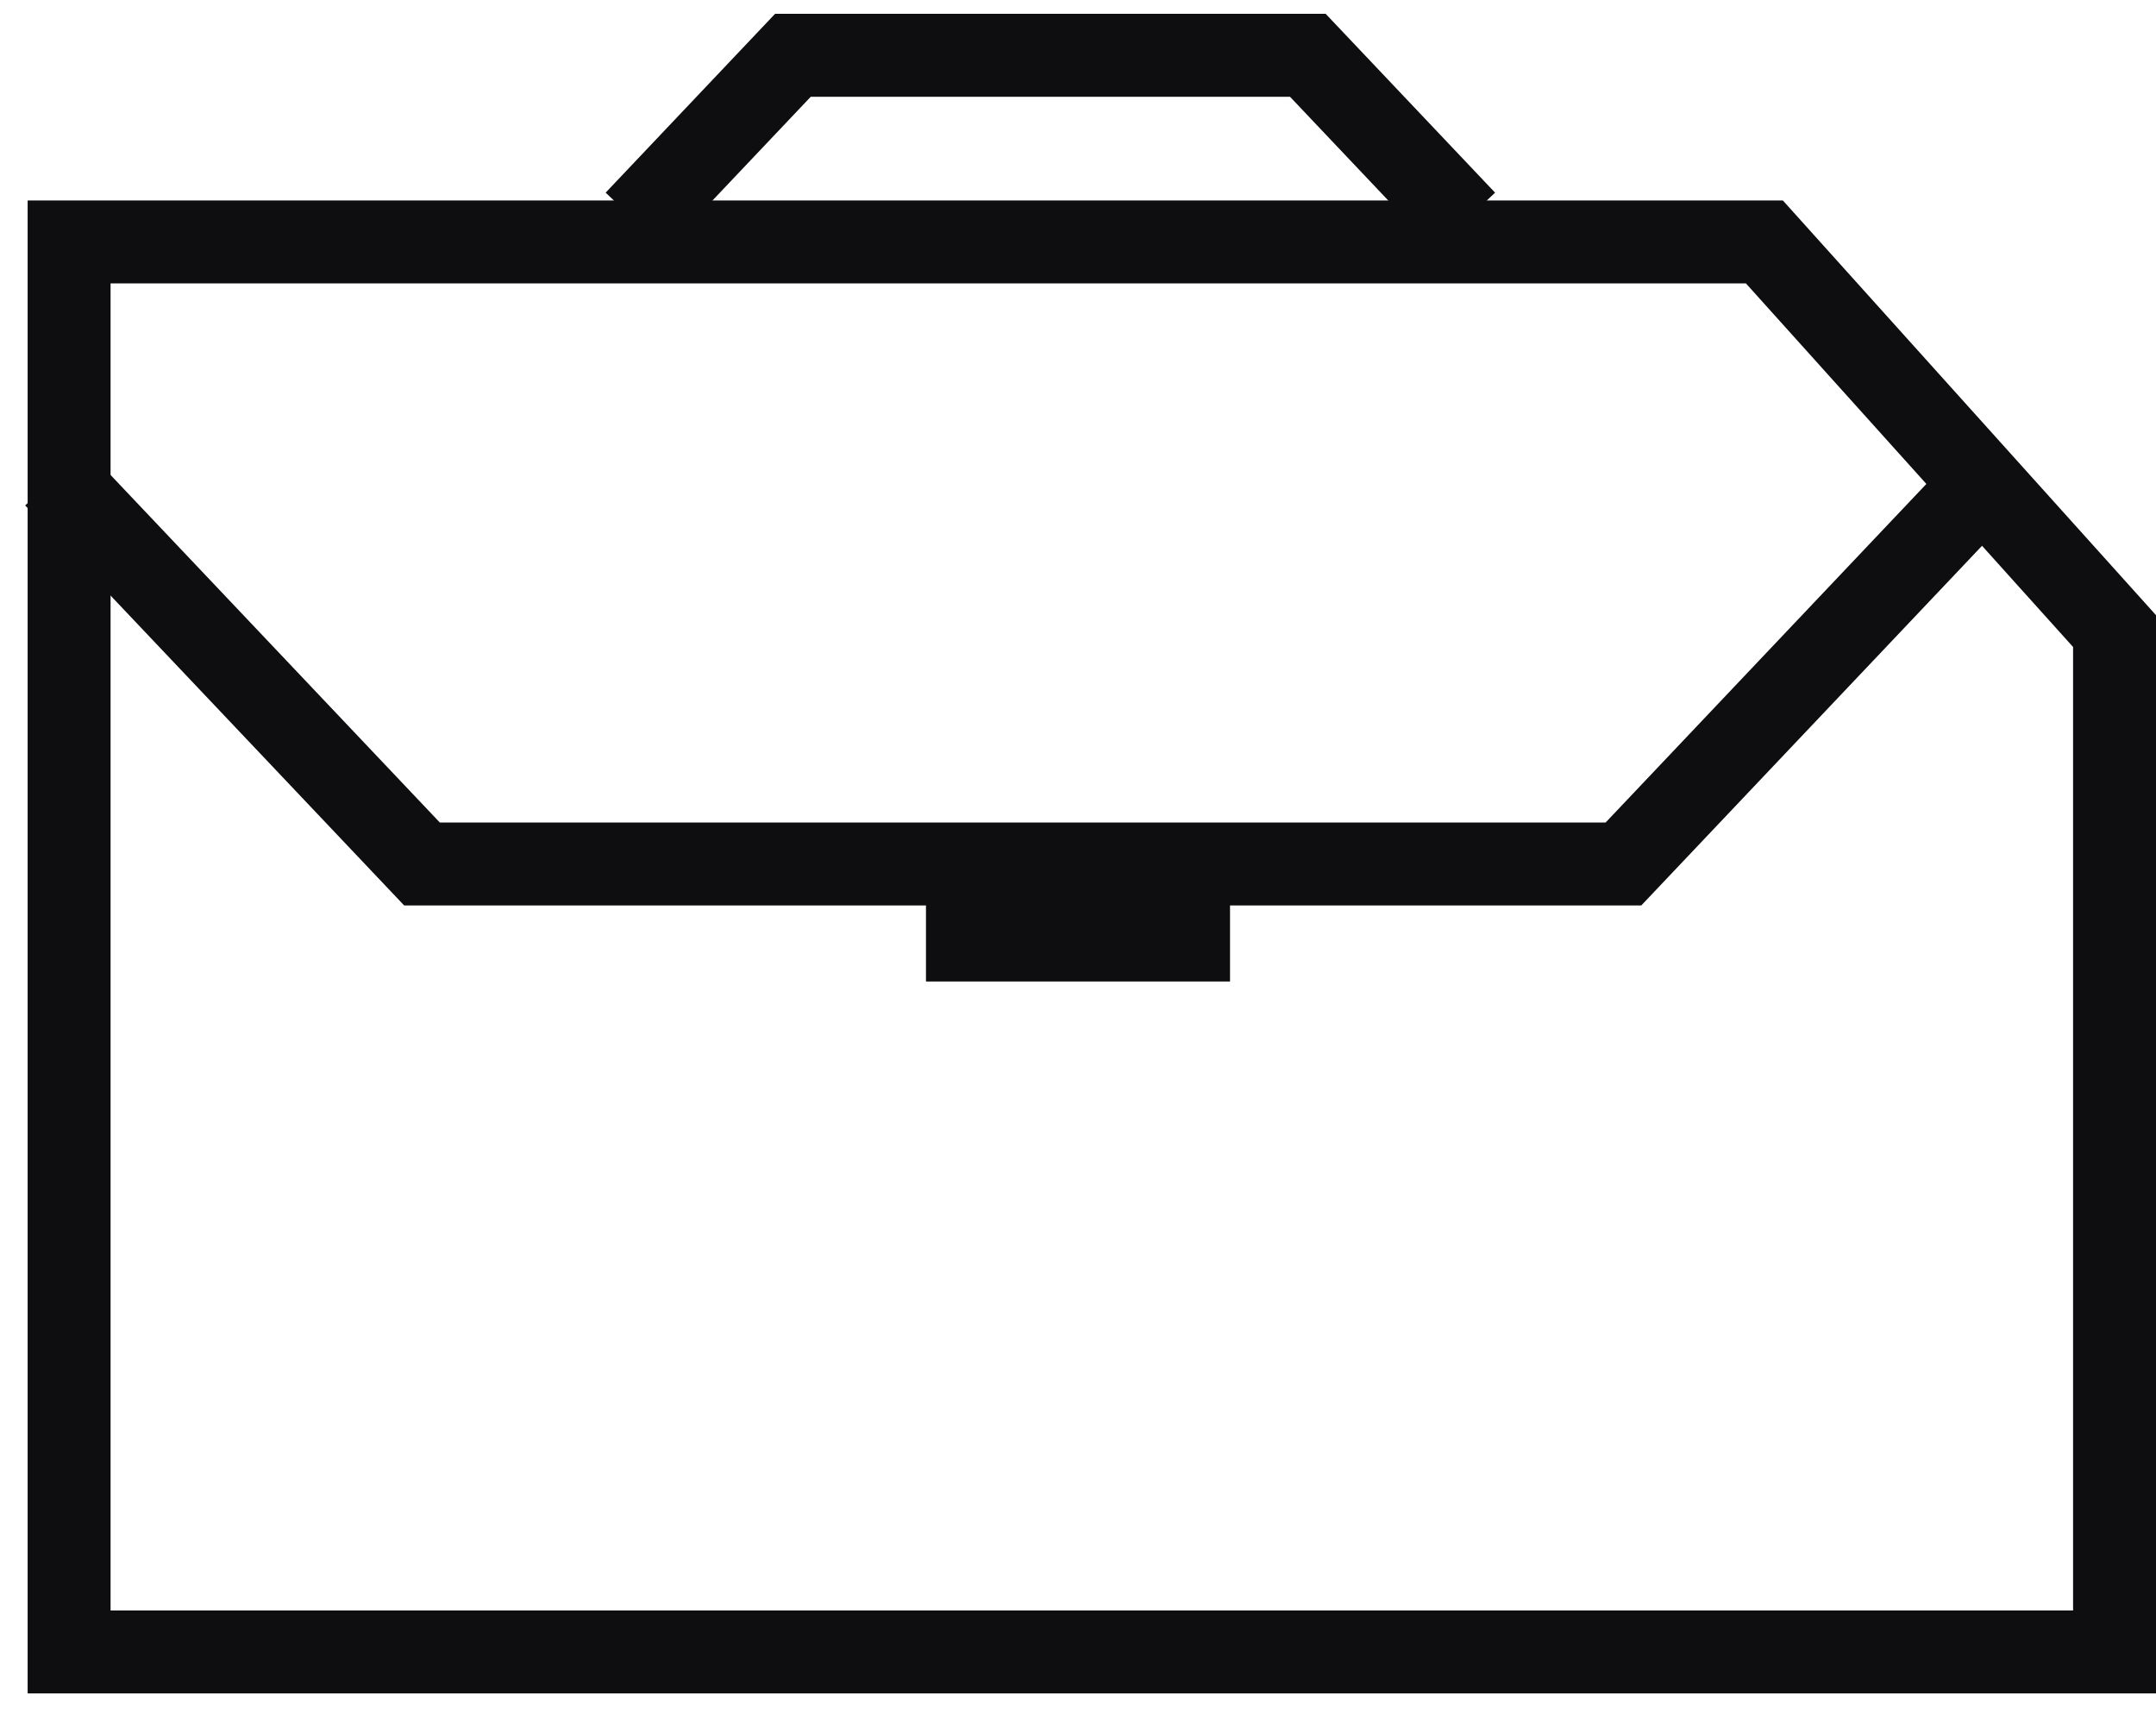 <svg width="78" height="62" viewBox="0 0 78 62" fill="none" xmlns="http://www.w3.org/2000/svg">
<path d="M76.5 59.75H2.5V8.75H63.832L76.5 22.826V59.75Z" stroke="#0E0D0F" stroke-width="3"/>
<path d="M23 8L28.686 2L47.315 2L53 8" stroke="#0E0D0F" stroke-width="3"/>
<path d="M72 17.25L58.733 31.25L15.267 31.25L2 17.25" stroke="#0E0D0F" stroke-width="3"/>
<rect x="35" y="33" width="8" height="1" stroke="#0E0D0F" stroke-width="3"/>
</svg>
